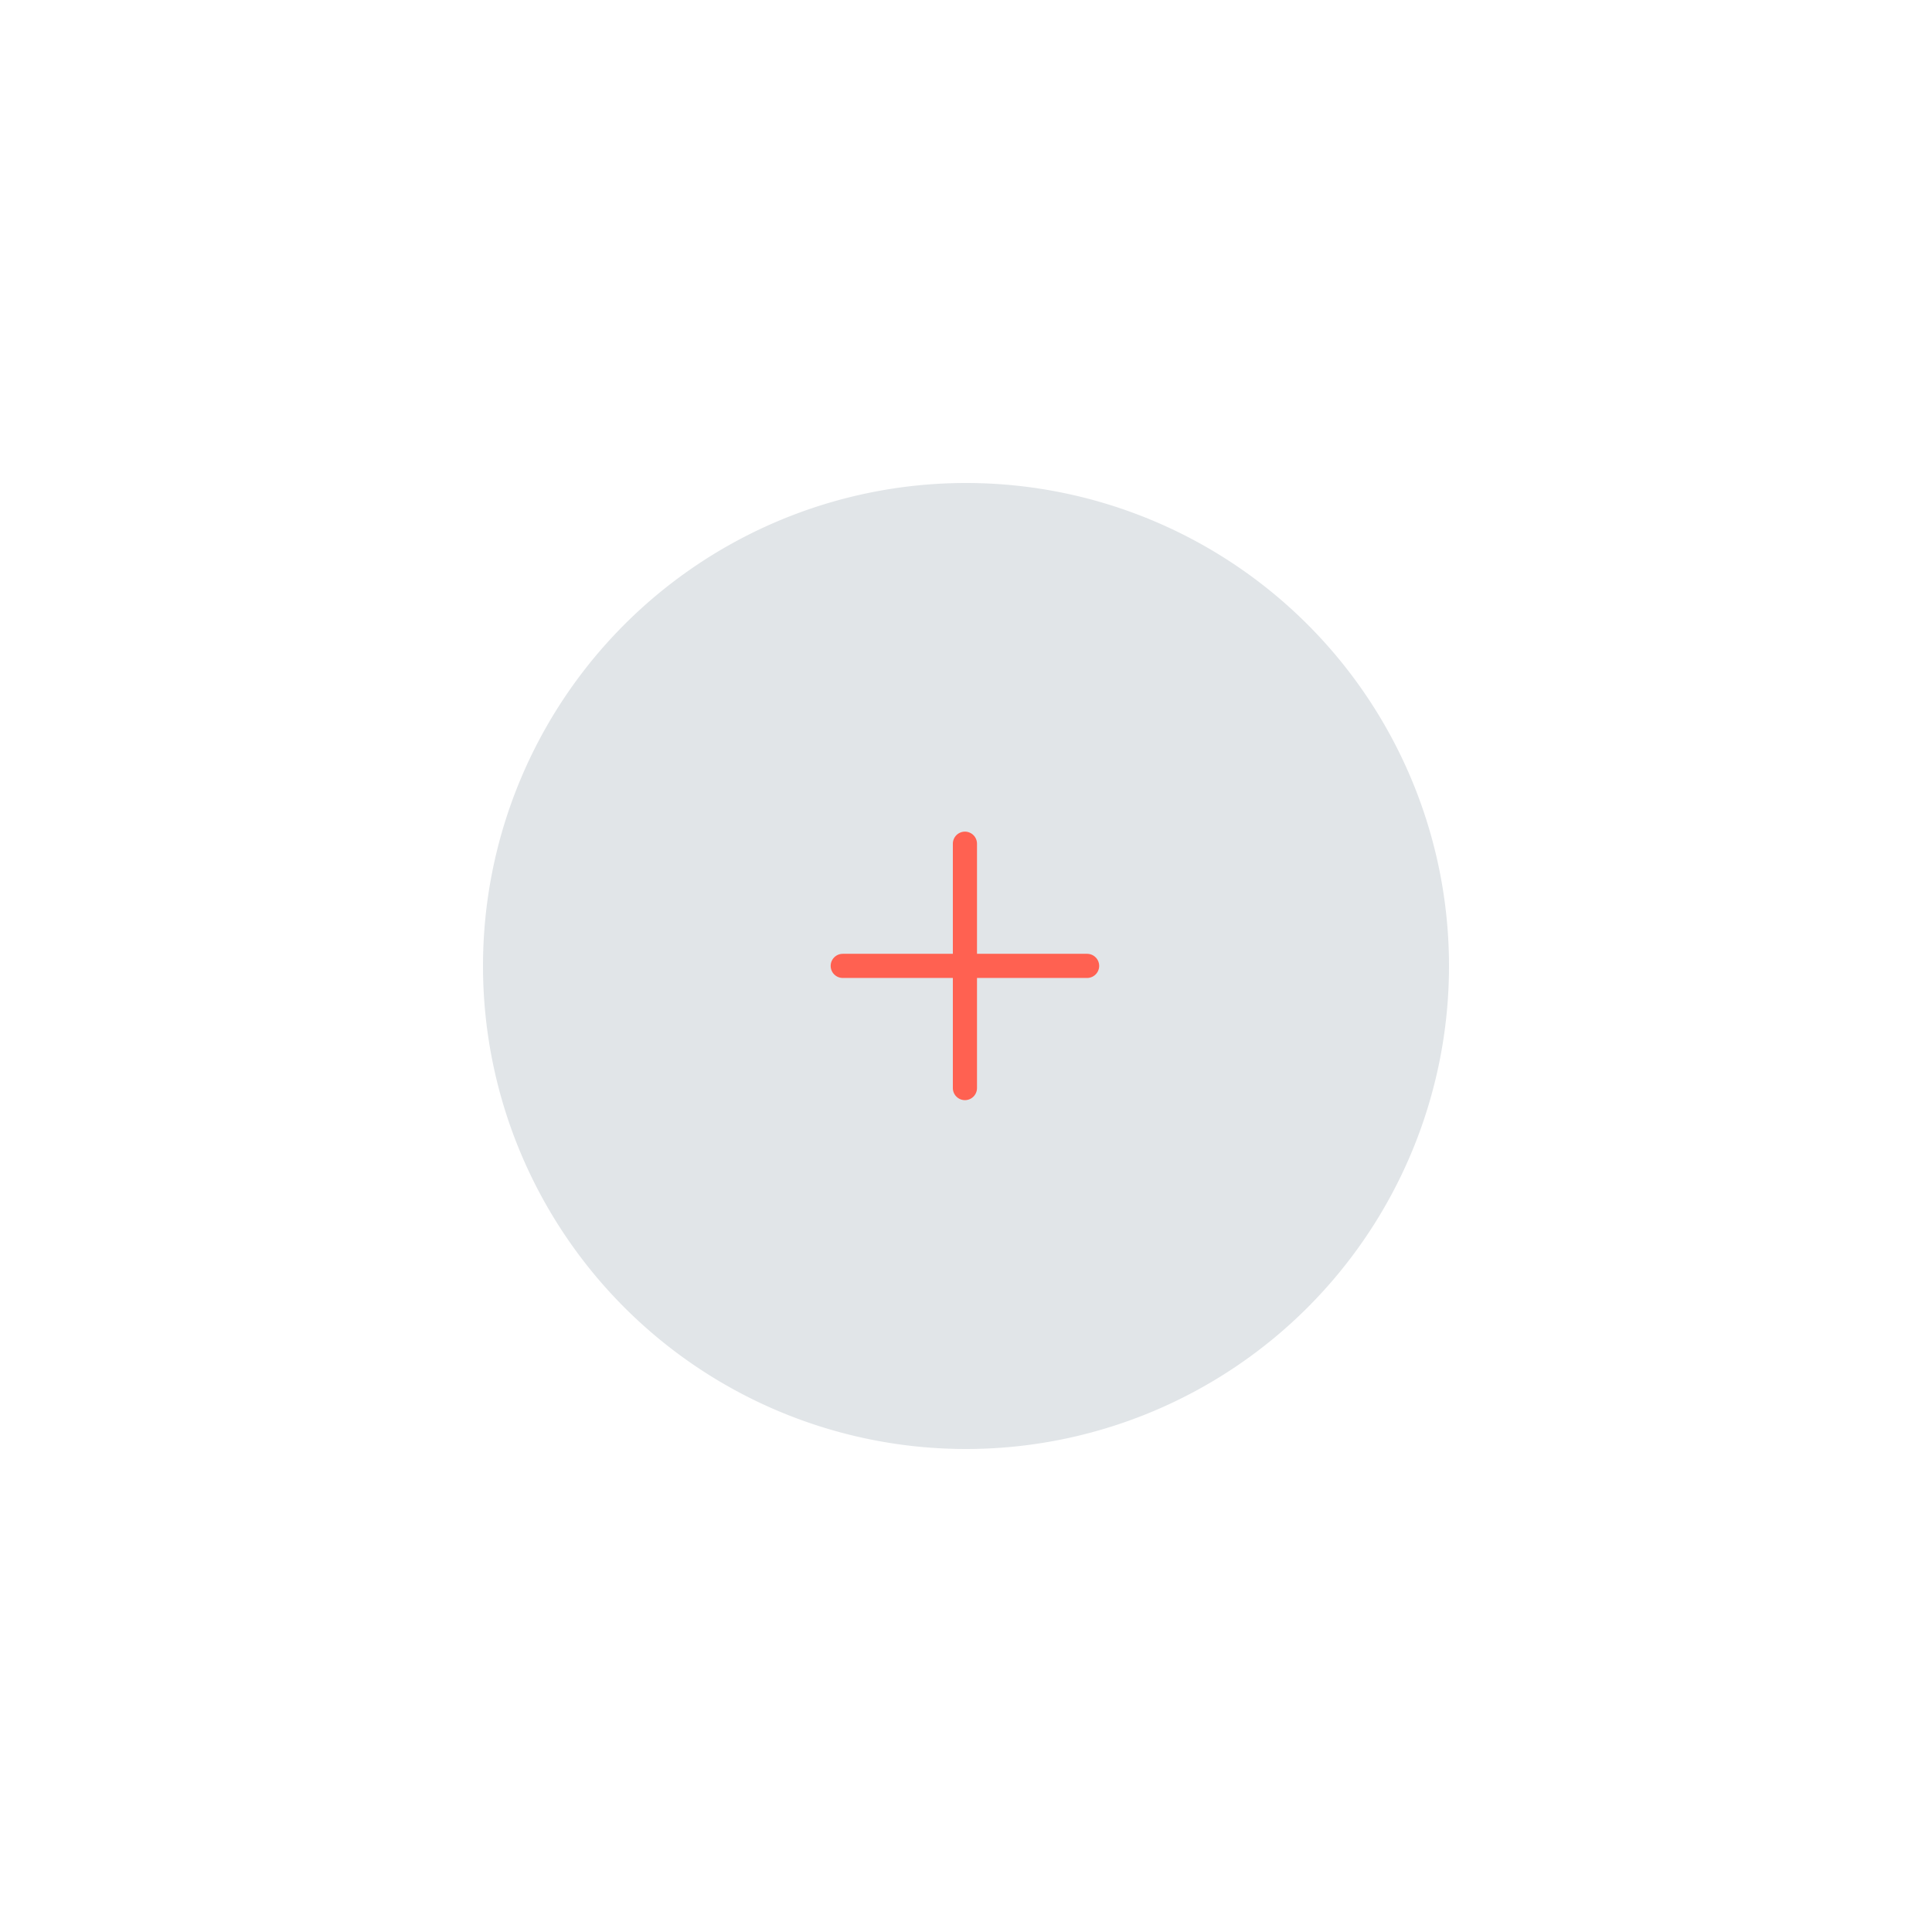 <svg xmlns="http://www.w3.org/2000/svg" xmlns:xlink="http://www.w3.org/1999/xlink" width="120" height="120" viewBox="0 0 120 120">
  <defs>
    <filter id="Tracé_1835" x="0" y="0" width="120" height="120" filterUnits="userSpaceOnUse">
      <feOffset input="SourceAlpha"/>
      <feGaussianBlur stdDeviation="10" result="blur"/>
      <feFlood flood-color="#ff6151" flood-opacity="0.475"/>
      <feComposite operator="in" in2="blur"/>
      <feComposite in="SourceGraphic"/>
    </filter>
  </defs>
  <g id="Groupe_812" data-name="Groupe 812" transform="translate(-522 -2452)">
    <g transform="matrix(1, 0, 0, 1, 522, 2452)" filter="url(#Tracé_1835)">
      <path id="Tracé_1835-2" data-name="Tracé 1835" d="M30,0A30,30,0,1,1,0,30,30,30,0,0,1,30,0Z" transform="translate(30 30)" fill="#e1e5e8"/>
    </g>
    <g id="Groupe_92" data-name="Groupe 92" transform="translate(574.344 2504.404)">
      <line id="Ligne_138" data-name="Ligne 138" x2="15.178" transform="translate(0 7.589)" fill="none" stroke="#ff6151" stroke-linecap="round" stroke-width="1.5"/>
      <line id="Ligne_139" data-name="Ligne 139" x2="15.178" transform="translate(7.589) rotate(90)" fill="none" stroke="#ff6151" stroke-linecap="round" stroke-width="1.5"/>
    </g>
  </g>
</svg>
